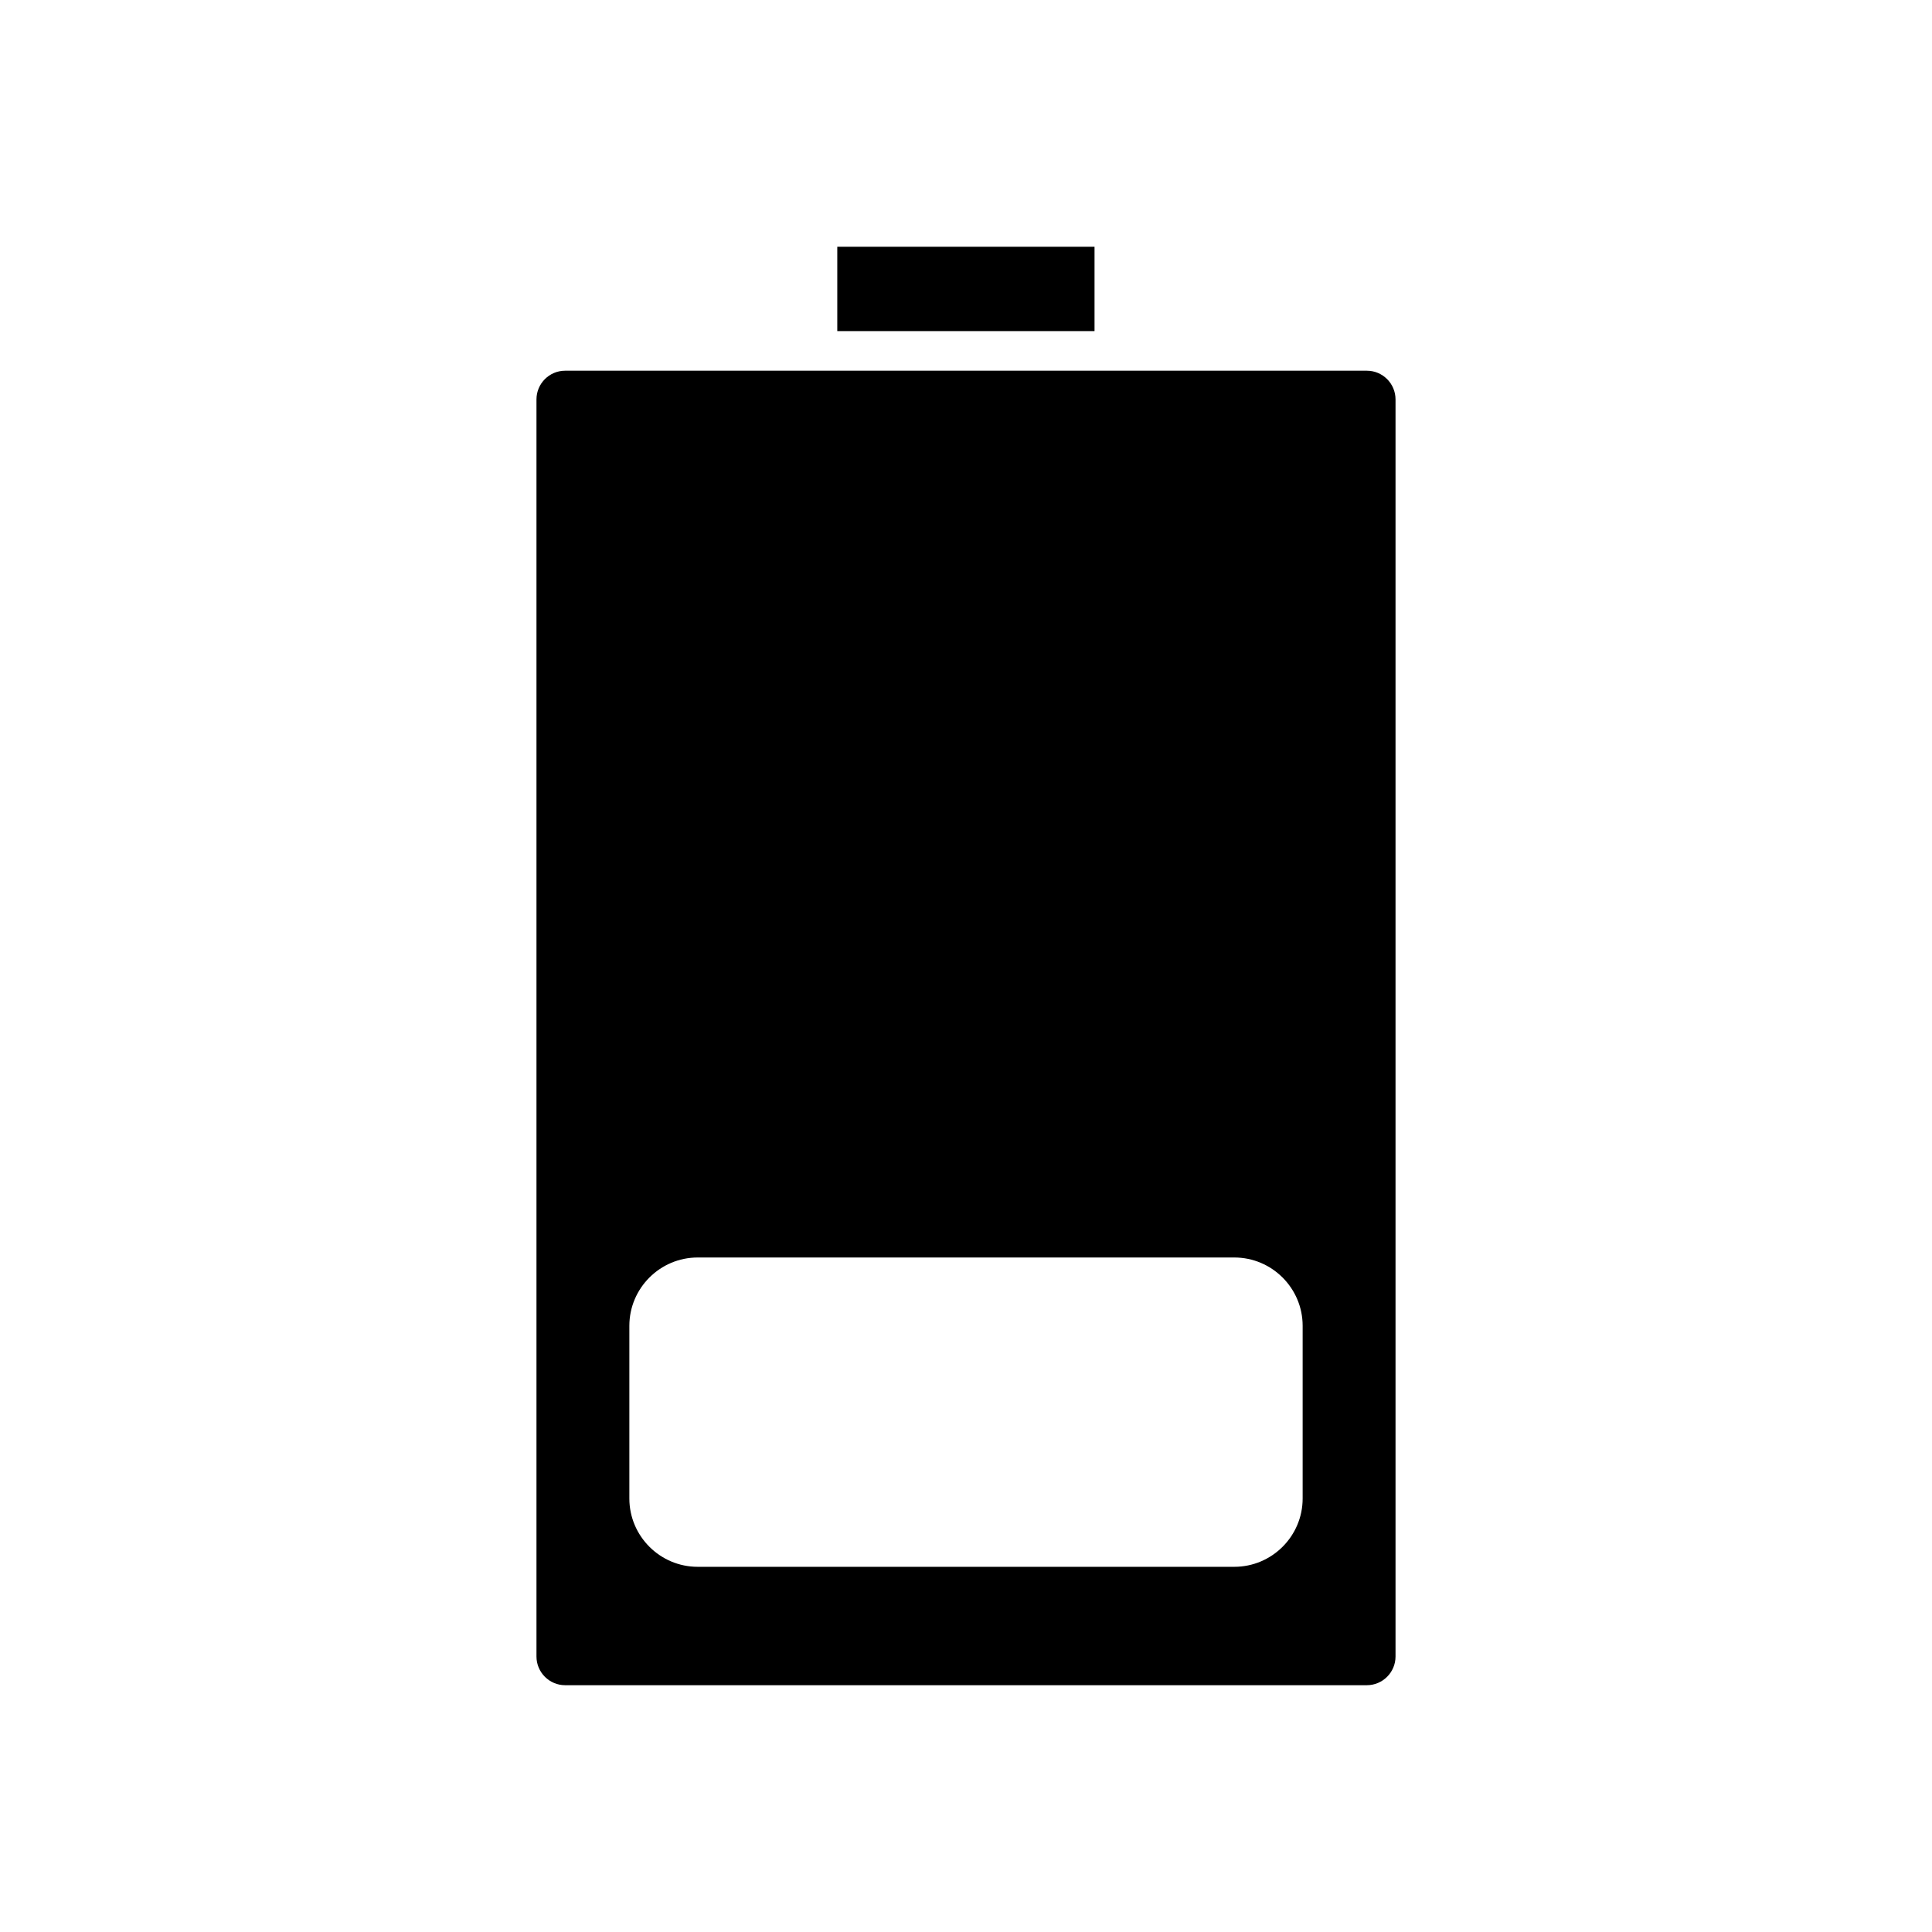 <?xml version="1.0" encoding="UTF-8"?>
<!-- Uploaded to: SVG Repo, www.svgrepo.com, Generator: SVG Repo Mixer Tools -->
<svg fill="#000000" width="800px" height="800px" version="1.1" viewBox="144 144 512 512" xmlns="http://www.w3.org/2000/svg">
 <g>
  <path d="m365.89 209.39h68.172v22.355h-68.172z"/>
  <path d="m293.78 242.24c-4.199 0-7.609 3.41-7.609 7.609v333.14c0 4.199 3.41 7.609 7.609 7.609h212.44c4.199 0 7.609-3.41 7.609-7.609v-333.14c0-4.199-3.41-7.609-7.609-7.609zm177.33 235.01c9.973 0 18.105 8.133 18.105 18.105v45.762c0 9.973-8.133 18.105-18.105 18.105h-142.22c-9.973 0-18.105-8.133-18.105-18.105v-45.762c0-9.973 8.133-18.105 18.105-18.105z"/>
 </g>
</svg>